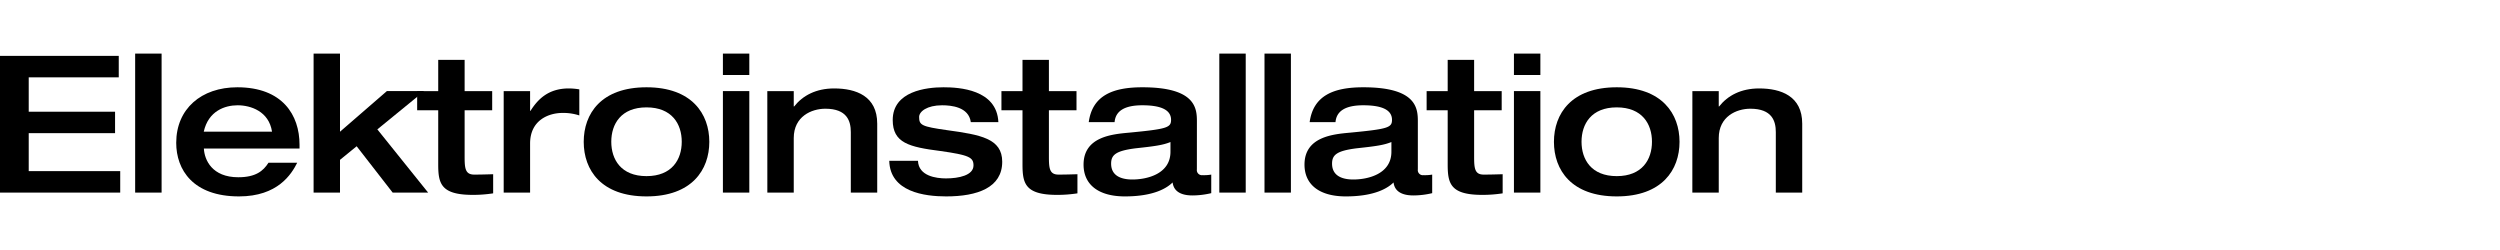 <?xml version="1.0" encoding="utf-8"?><svg xmlns="http://www.w3.org/2000/svg" viewBox="0 0 800 80"><defs><style>.cls-1{opacity:0;}</style></defs><title>Navi_elektroinstallation_1</title><g id="Ebene_2" data-name="Ebene 2"><g id="Ebene_1-2" data-name="Ebene 1"><path d="M0,17.88H38v6.87H9.19v11H36.82v6.86H9.19V54.76H38.47v6.87H0Z"/><path d="M43.25,17.15h8.46V61.63H43.25Z"/><path d="M65.24,47.54c.19,3.67,2.64,9.18,11,9.18,5.58,0,8-2,9.68-4.65h9.19c-1.84,3.68-6.25,10.78-18.62,10.78-14.71,0-20.1-8.51-20.1-17.15,0-10.85,8-17.77,19.55-17.77,14.45,0,19.91,8.88,19.91,18.38v1.23Zm21.81-5.4c-1-6.55-6.86-8.45-11-8.45s-9.38,1.84-10.85,8.45Z"/><path d="M100.35,17.15h8.45v25l15-13h11.95l-15,12.25L137,61.63H125.65L114.13,46.8l-5.33,4.35V61.63h-8.45Z"/><path d="M140.23,35.28h-6.74V29.16h6.74v-10h8.45V29.16h8.82v6.12h-8.82V50.11c0,3.74.19,5.76,3.07,5.76,2.14,0,4-.06,6.06-.12v6.12a42,42,0,0,1-6.49.49c-10.3,0-11.09-3.67-11.09-9.8Z"/><path d="M161.18,29.16h8.45v6.31h.13c2.32-3.68,5.69-7.17,12.25-7.17a20.11,20.11,0,0,1,3.37.3v8.34a16.37,16.37,0,0,0-5.39-.8c-4.29,0-10.36,2.21-10.36,9.8V61.63h-8.45Z"/><path d="M206.88,27.93c14.52,0,20.1,8.52,20.1,17.46s-5.58,17.46-20.1,17.46-20.09-8.45-20.09-17.46S192.36,27.93,206.88,27.93Zm0,28.43c8.15,0,11.28-5.33,11.28-11s-3.13-11-11.28-11-11.27,5.33-11.27,11S198.73,56.36,206.88,56.36Z"/><path d="M231.33,17.15h8.45V24h-8.45Zm0,12h8.45V61.63h-8.45Z"/><path d="M245.54,29.16H254v4.9h.13c2.75-3.49,7-5.76,12.8-5.76,7,0,13.78,2.45,13.78,11.27V61.63h-8.45V42.27c0-3.5-1.17-7.48-8.15-7.48-4.41,0-10.11,2.45-10.11,9.38V61.63h-8.45Z"/><path d="M293.75,51.46c.19,4.9,5.88,5.63,8.95,5.63,4.16,0,8.82-1,8.82-4.16,0-2.58-1.41-3.31-10.54-4.6-10.05-1.29-15.31-2.57-15.31-9.92,0-9.25,10.78-10.48,16.23-10.48,5,0,17.09.67,17.58,11.15h-8.82c-.67-4.9-6.31-5.39-9.19-5.39-4.84,0-7.35,2-7.35,3.74,0,2.63.8,3.06,8.94,4.22,10.66,1.47,17.65,2.64,17.65,10.11,0,8.27-7.91,11.09-17.95,11.09-6.86,0-17.95-1.41-18.2-11.39Z"/><path d="M327.2,35.28h-6.74V29.16h6.74v-10h8.45V29.16h8.83v6.12h-8.83V50.11c0,3.74.19,5.76,3.07,5.76,2.14,0,4-.06,6.06-.12v6.12a41.9,41.9,0,0,1-6.49.49c-10.29,0-11.09-3.67-11.09-9.8Z"/><path d="M383,54.21a1.63,1.63,0,0,0,1.84,1.84,13.63,13.63,0,0,0,2.76-.18v5.94a26.38,26.38,0,0,1-6,.73c-5.51,0-6.18-2.87-6.37-4.16-1.65,1.65-5.76,4.47-15.25,4.47-8.52,0-13.24-3.8-13.24-10.17,0-8.94,9.19-9.74,14.58-10.23,12.07-1.16,13.42-1.59,13.42-4.1,0-3.68-4.29-4.66-9.19-4.66-5.63,0-8.58,1.78-8.88,5.39H348.4c1.16-8.51,7.66-11.15,17.15-11.15,17,0,17.46,6.68,17.46,10.91Zm-8.45-8.76c-2.45,1-5.09,1.35-11.09,2-6.37.8-7.9,2.09-7.9,4.91,0,4.28,3.85,5.08,6.8,5.08,4.59,0,12.19-1.71,12.19-8.88Z"/><path d="M390.18,17.15h8.45V61.63h-8.45Z"/><path d="M404.64,17.15h8.45V61.63h-8.45Z"/><path d="M453.71,54.21a1.62,1.62,0,0,0,1.84,1.84,13.53,13.53,0,0,0,2.75-.18v5.94a26.2,26.2,0,0,1-6,.73c-5.51,0-6.19-2.87-6.37-4.16-1.66,1.65-5.76,4.47-15.26,4.47-8.51,0-13.23-3.8-13.23-10.17,0-8.94,9.19-9.74,14.58-10.23,12.07-1.16,13.42-1.59,13.42-4.1,0-3.68-4.29-4.66-9.19-4.66-5.64,0-8.58,1.78-8.89,5.39h-8.27c1.17-8.51,7.66-11.15,17.16-11.15,17,0,17.46,6.68,17.46,10.91Zm-8.46-8.76c-2.45,1-5.08,1.35-11.08,2-6.38.8-7.91,2.09-7.91,4.91,0,4.28,3.86,5.08,6.8,5.08,4.6,0,12.19-1.71,12.19-8.88Z"/><path d="M463.26,35.28h-6.74V29.16h6.74v-10h8.46V29.16h8.82v6.12h-8.82V50.11c0,3.74.18,5.76,3.06,5.76,2.14,0,4-.06,6.07-.12v6.12a42,42,0,0,1-6.5.49c-10.29,0-11.09-3.67-11.09-9.8Z"/><path d="M484.46,17.15h8.46V24h-8.46Zm0,12h8.46V61.63h-8.46Z"/><path d="M517.36,27.93c14.52,0,20.09,8.52,20.09,17.46s-5.57,17.46-20.09,17.46-20.1-8.45-20.1-17.46S502.84,27.93,517.36,27.93Zm0,28.43c8.15,0,11.27-5.33,11.27-11s-3.12-11-11.27-11-11.27,5.33-11.27,11S509.21,56.36,517.36,56.36Z"/><path d="M541.56,29.16H550v4.9h.12c2.76-3.49,7-5.76,12.81-5.76,7,0,13.78,2.45,13.78,11.27V61.63h-8.45V42.27c0-3.5-1.17-7.48-8.15-7.48-4.41,0-10.11,2.45-10.11,9.38V61.63h-8.45Z"/><rect class="cls-1" width="800" height="80"/></g></g></svg>